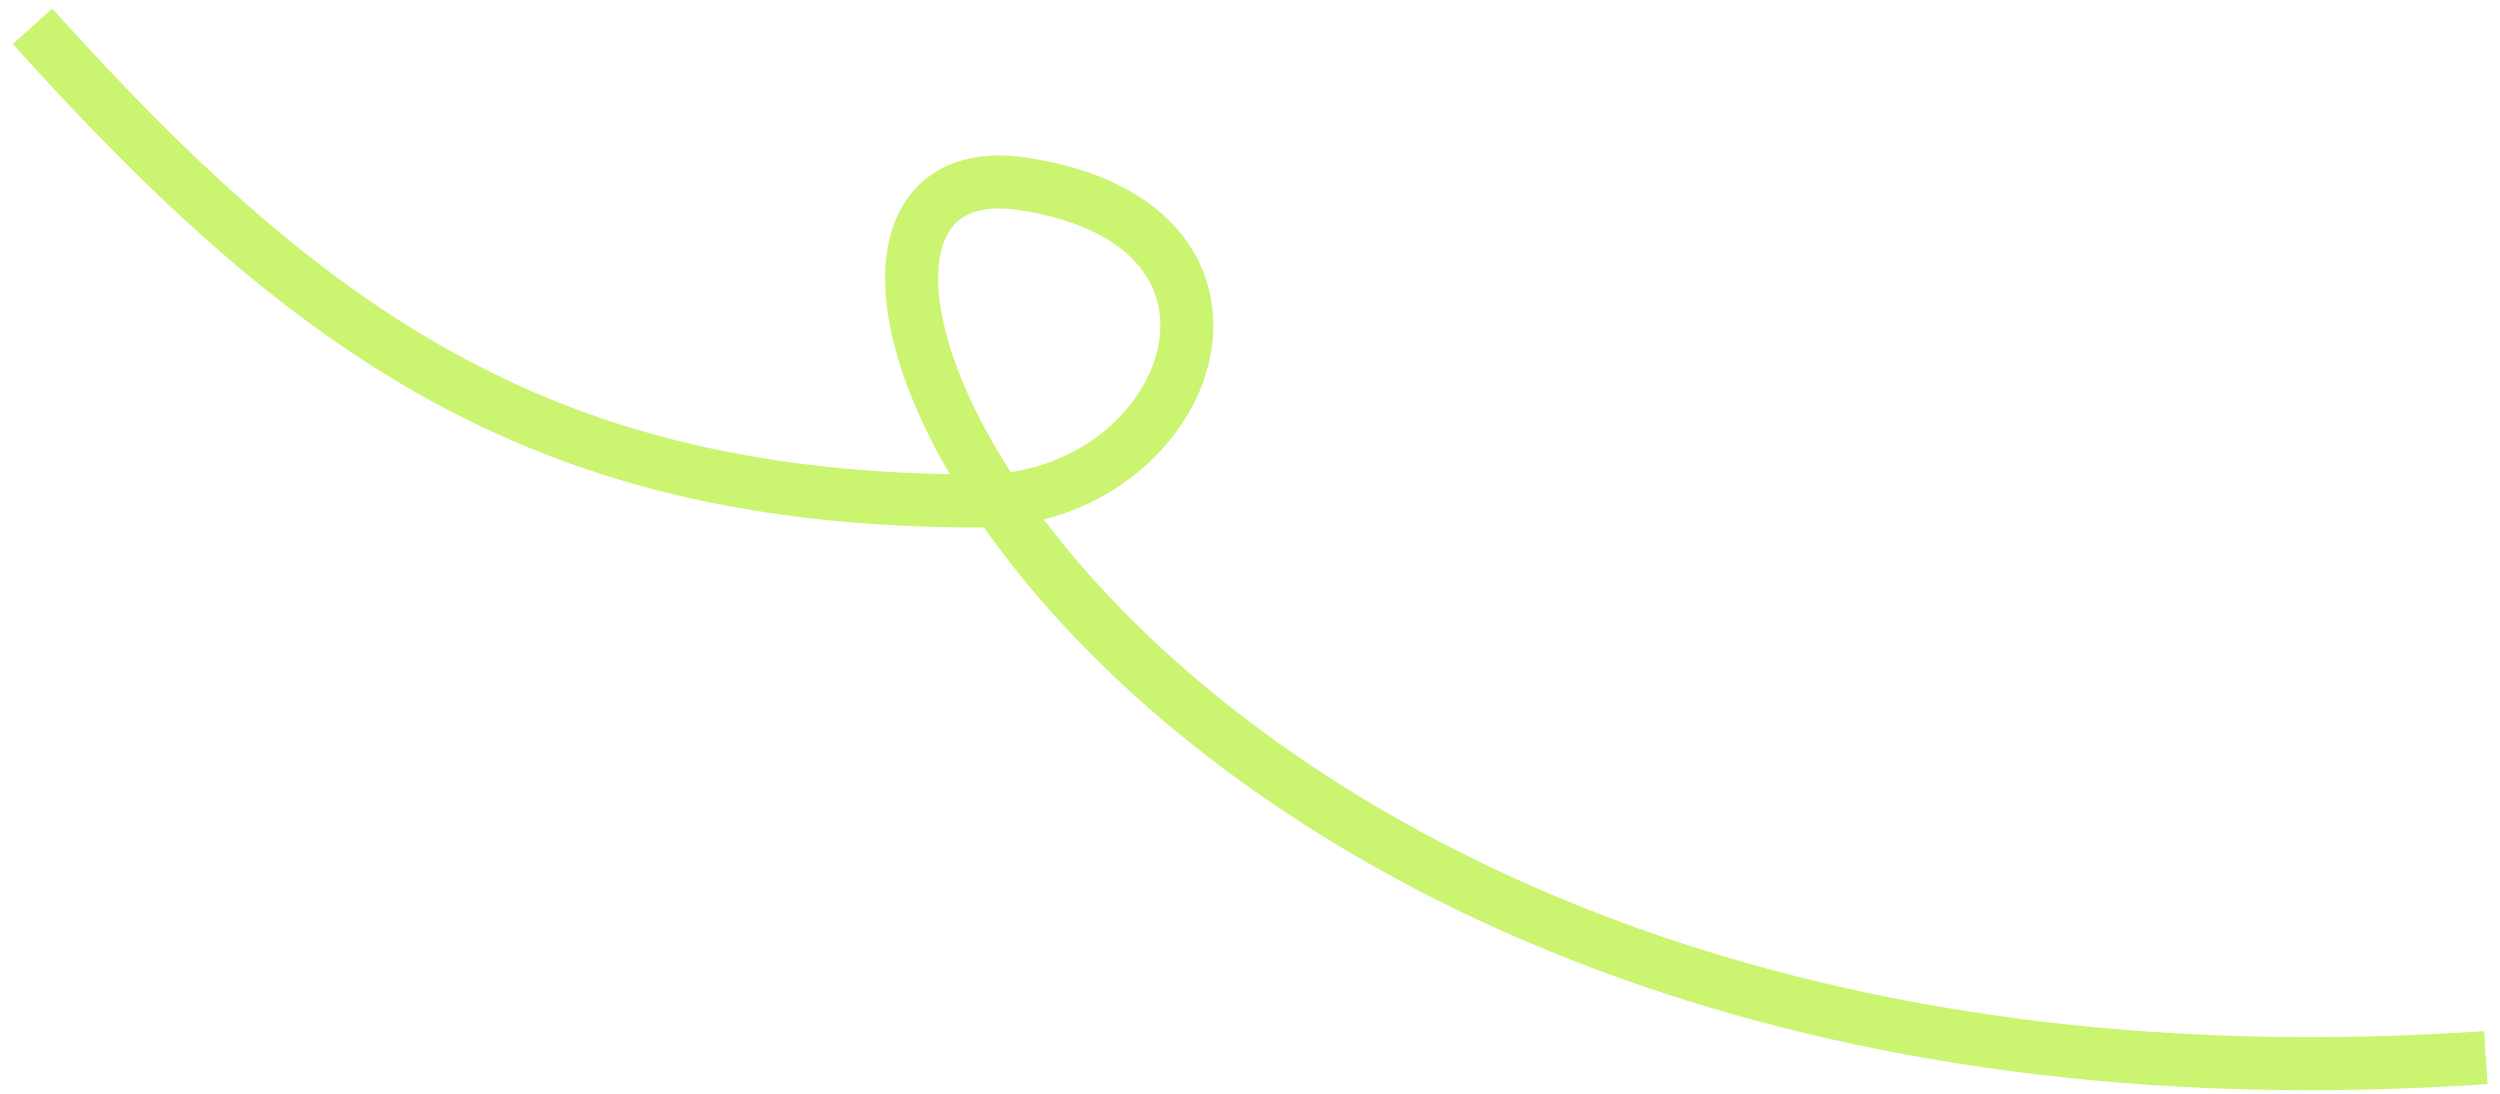 <?xml version="1.0" encoding="UTF-8"?> <svg xmlns="http://www.w3.org/2000/svg" width="80" height="35" viewBox="0 0 80 35" fill="none"><path d="M79.546 33.843C35.54 36.842 21.831 4.224 32.736 5.884C41.445 7.209 38.127 16.032 31.339 16.031C17.539 16.031 10.04 10.842 1.04 0.842" stroke="#CBF471" stroke-width="1.697"></path></svg> 